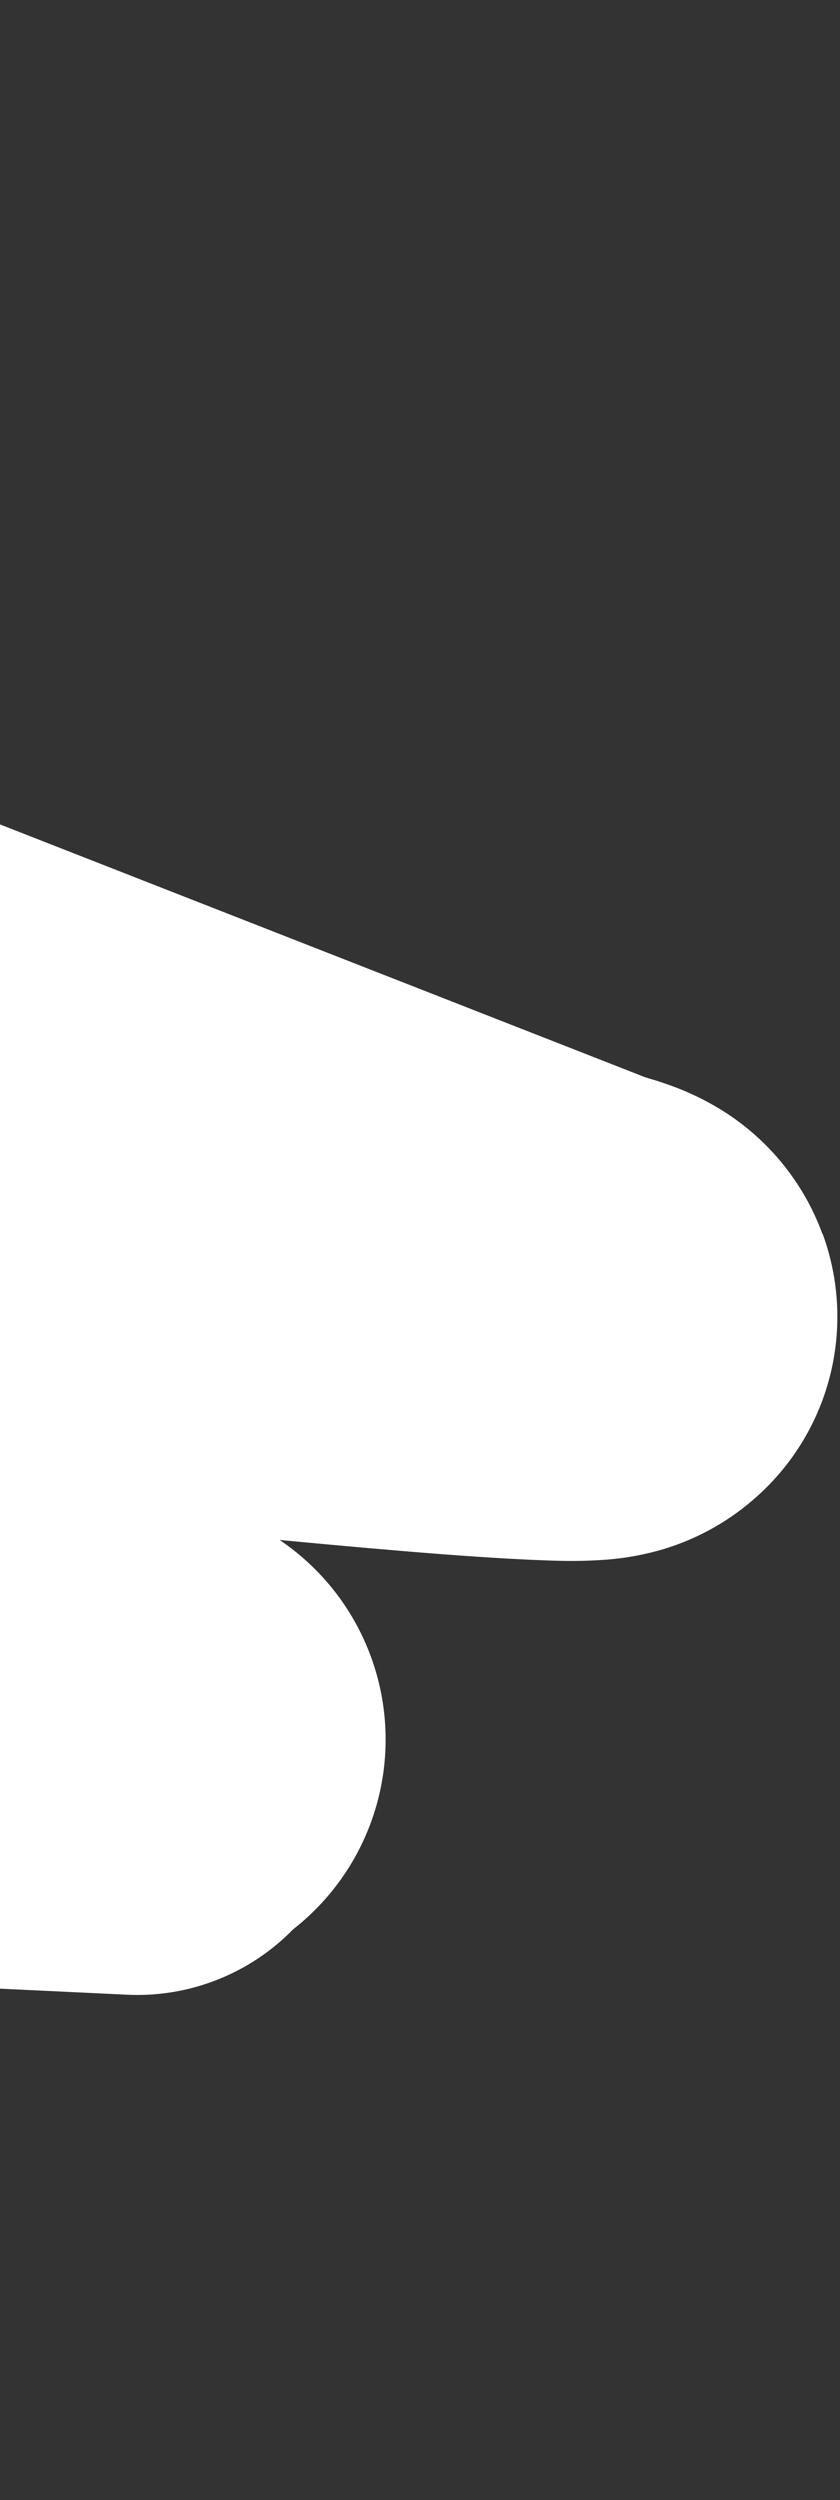 <?xml version="1.0" encoding="UTF-8"?> <svg xmlns="http://www.w3.org/2000/svg" width="205" height="610" viewBox="0 0 205 610" fill="none"><rect x="0" y="0" width="205" height="610" fill="#333333" stroke="none"/> <path d="M200.72 301.095C196.044 288.319 187.148 277.522 175.503 270.487C171.729 268.211 167.737 266.318 163.587 264.835C161.705 264.152 159.716 263.51 157.477 262.862L-500.825 4.912C-515.34 -0.776 -531.52 -0.464 -545.806 5.778C-560.091 12.02 -571.312 23.681 -577 38.196C-582.687 52.711 -582.376 68.891 -576.134 83.177C-569.892 97.462 -558.23 108.683 -543.715 114.371L-427.973 159.717C-441.785 158.218 -453.326 157.031 -462.581 156.171C-472.546 155.235 -480.056 154.658 -485.516 154.397C-489.633 154.158 -492.918 154.179 -495.88 154.301C-525.767 155.53 -549.443 176.502 -553.456 205.295C-554.566 213.004 -554.119 220.858 -552.143 228.391C-550.166 235.925 -546.699 242.985 -541.948 249.157L-615.316 269.357C-627.558 272.726 -638.38 279.967 -646.163 289.999C-653.946 300.031 -658.271 312.313 -658.492 325.007C-658.714 337.702 -654.818 350.127 -647.389 360.424C-639.96 370.72 -629.397 378.334 -617.28 382.127C-614.474 383.001 -611.607 383.666 -608.703 384.117L-498.191 401.248C-513.334 405.986 -529.312 410.969 -546.124 416.198C-556.968 419.57 -566.45 426.32 -573.187 435.461C-579.924 444.603 -583.563 455.658 -583.574 467.014C-583.585 478.369 -579.966 489.431 -573.247 498.586C-566.527 507.74 -557.058 514.508 -546.221 517.901C-544.732 518.366 -543.213 518.768 -541.673 519.103L-132.703 608.447C-125.832 610.041 -118.713 610.255 -111.759 609.076C-104.804 607.897 -98.153 605.349 -92.192 601.579C-86.23 597.809 -81.077 592.893 -77.03 587.116C-72.984 581.339 -70.125 574.815 -68.62 567.924C-67.114 561.033 -66.992 553.912 -68.261 546.974C-69.53 540.035 -72.164 533.418 -76.01 527.506C-79.856 521.593 -84.839 516.504 -90.668 512.532C-96.497 508.561 -103.057 505.786 -109.966 504.37L-252.383 473.232L30.941 486.705C38.456 487.07 45.962 485.836 52.964 483.082C59.965 480.329 66.302 476.121 71.556 470.735C78.855 465.024 84.699 457.667 88.613 449.266C92.526 440.865 94.397 431.658 94.073 422.396C93.75 413.134 91.24 404.079 86.749 395.972C82.258 387.865 75.914 380.935 68.233 375.748C84.076 377.253 97.413 378.425 108.138 379.242C120.253 380.169 129.378 380.643 136.017 380.822C140.244 380.946 144.475 380.838 148.69 380.498C153.187 380.109 157.633 379.262 161.958 377.972C170.55 375.382 178.447 370.889 185.063 364.826C193.721 356.974 199.842 346.718 202.643 335.369C205.444 324.021 204.797 312.095 200.787 301.116L200.72 301.095Z" fill="white"></path> </svg> 